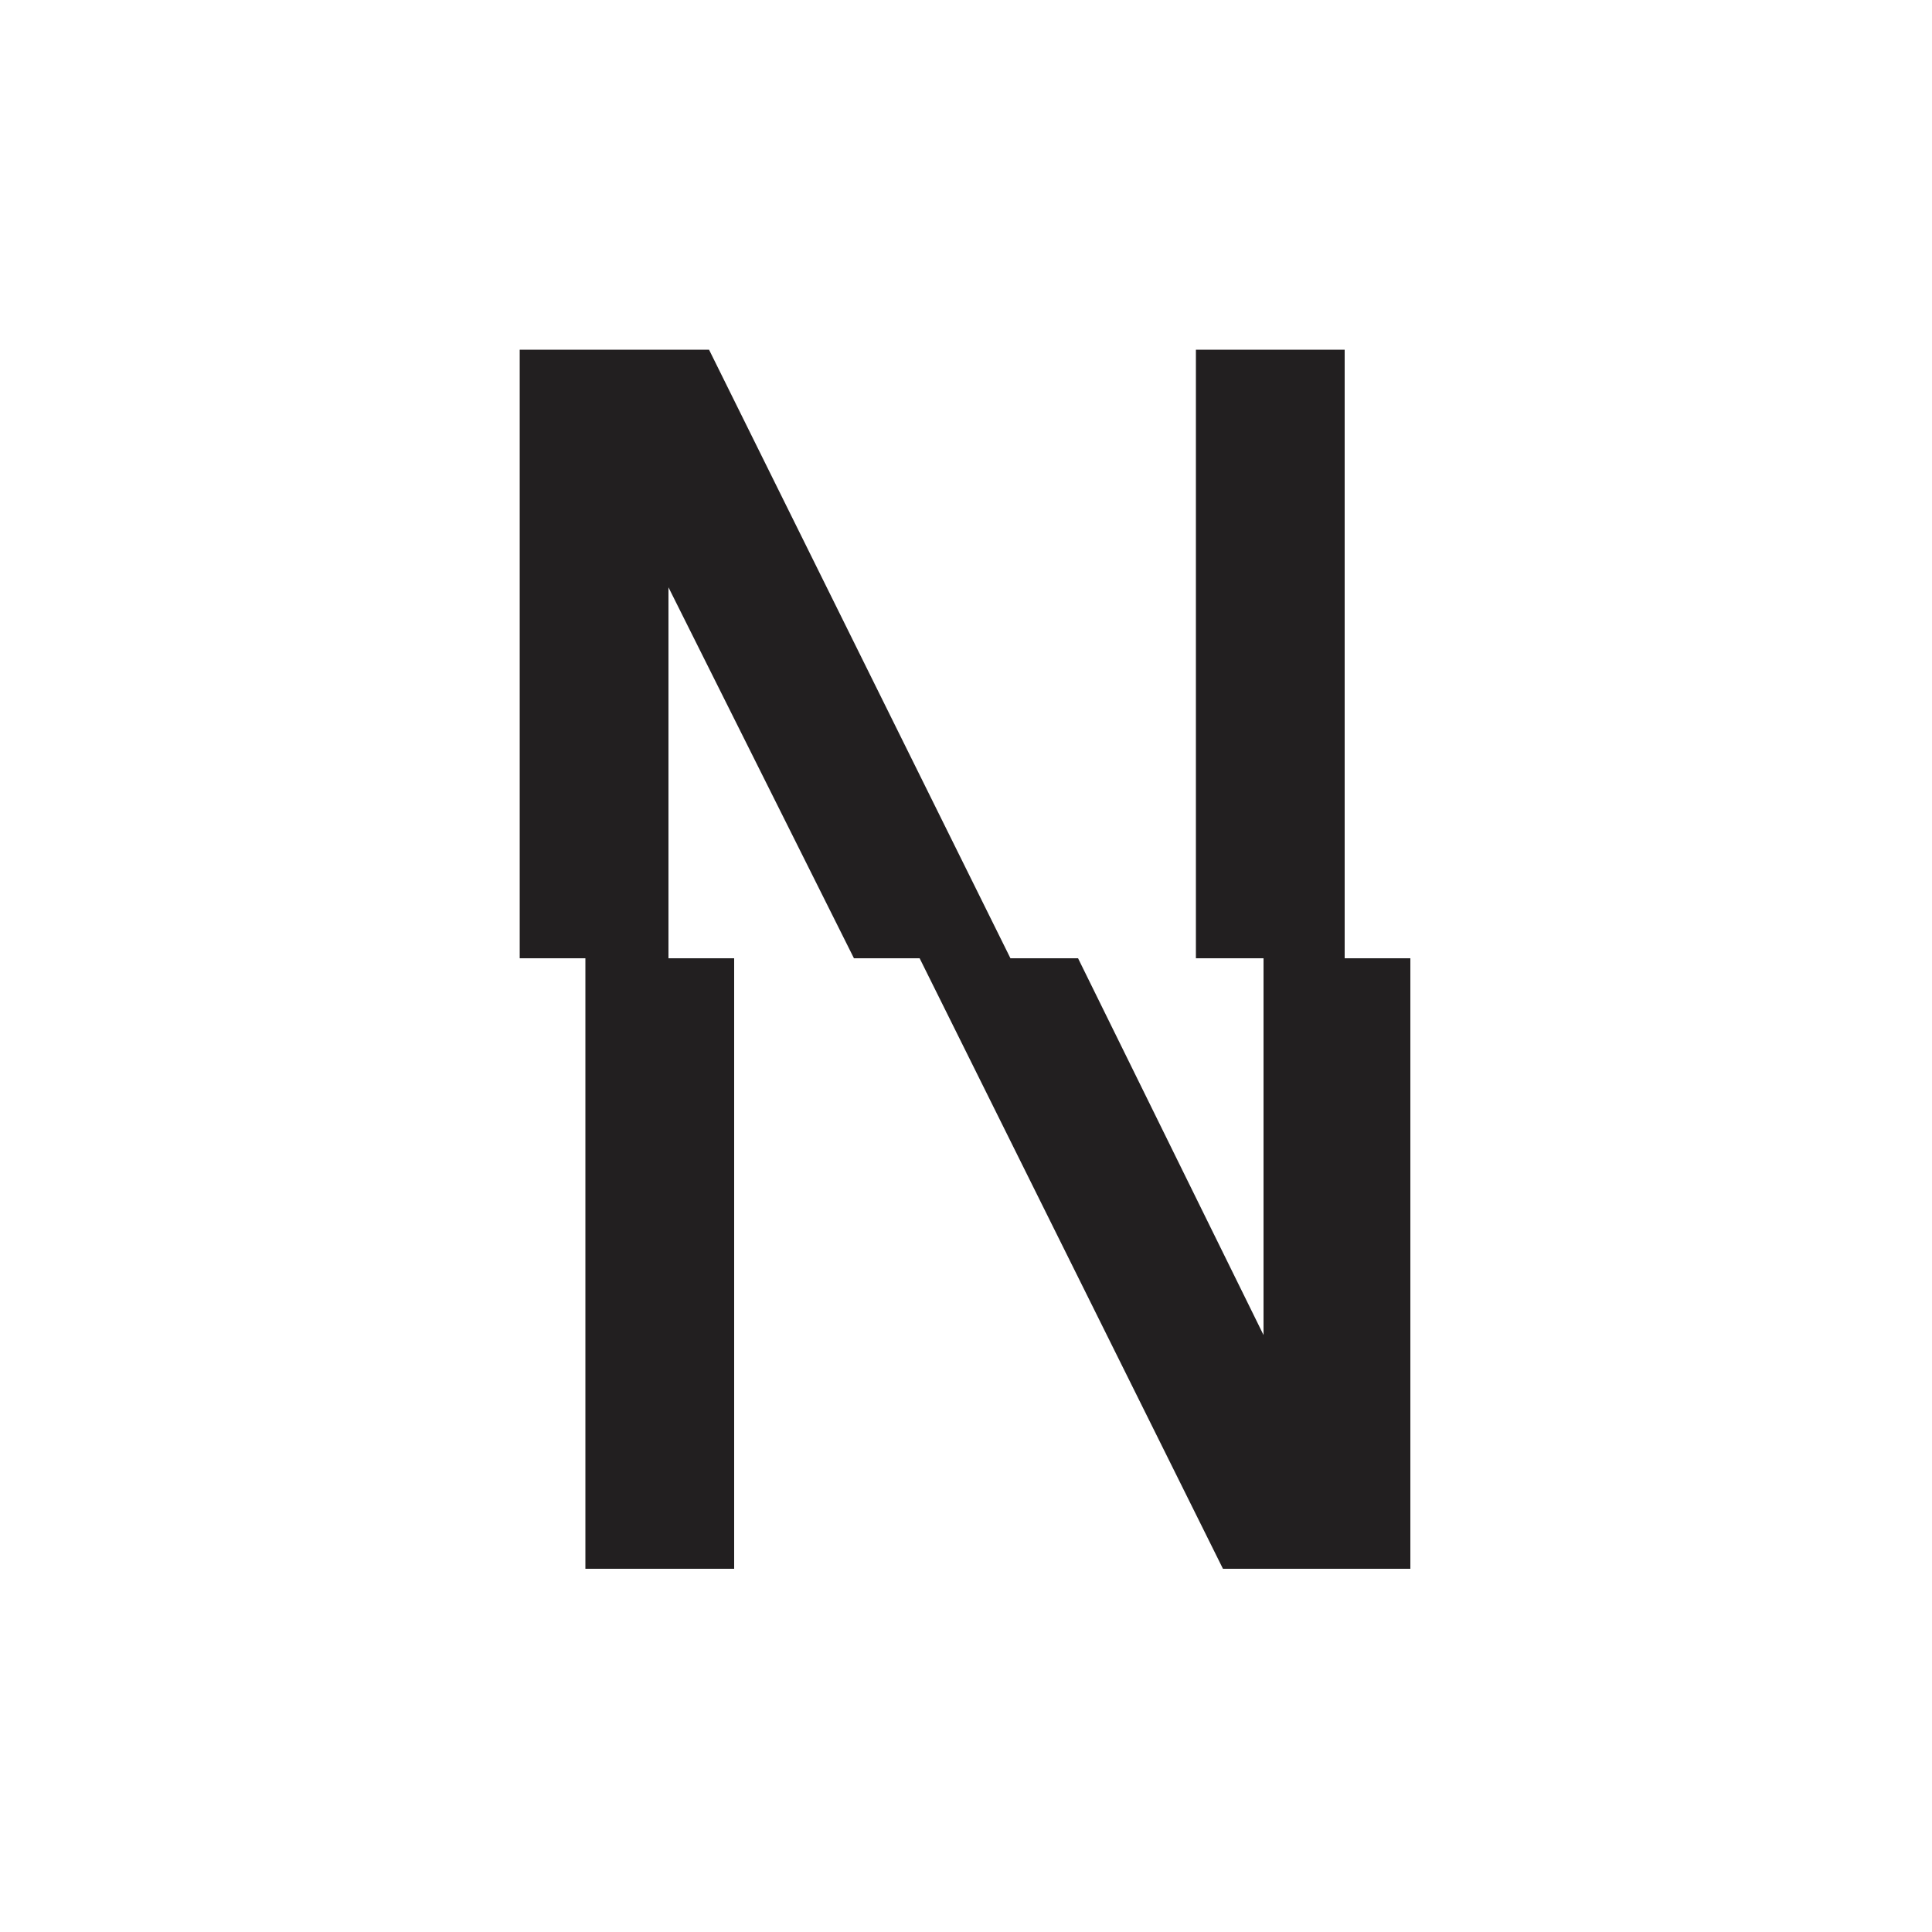 <?xml version="1.0" encoding="utf-8"?>
<!-- Generator: Adobe Illustrator 21.0.2, SVG Export Plug-In . SVG Version: 6.00 Build 0)  -->
<svg version="1.1" id="Layer_1" xmlns="http://www.w3.org/2000/svg" xmlns:xlink="http://www.w3.org/1999/xlink" x="0px" y="0px"
   viewBox="0 0 100 100" style="enable-background:new 0 0 100 100;" xml:space="preserve">
<style type="text/css">
  .st0{fill:#221F20;}
</style>
<polygon class="st0" points="61.9,18.1 61.9,49.6 65.4,49.6 65.4,69.1 55.8,49.6 52.3,49.6 36.7,18.1 26.9,18.1 26.9,49.6
  30.3,49.6 30.3,81.2 38,81.2 38,49.6 34.6,49.6 34.6,30.4 44.2,49.6 47.6,49.6 63.3,81.2 73,81.2 73,49.6 69.6,49.6 69.6,18.1 "/>
</svg>

